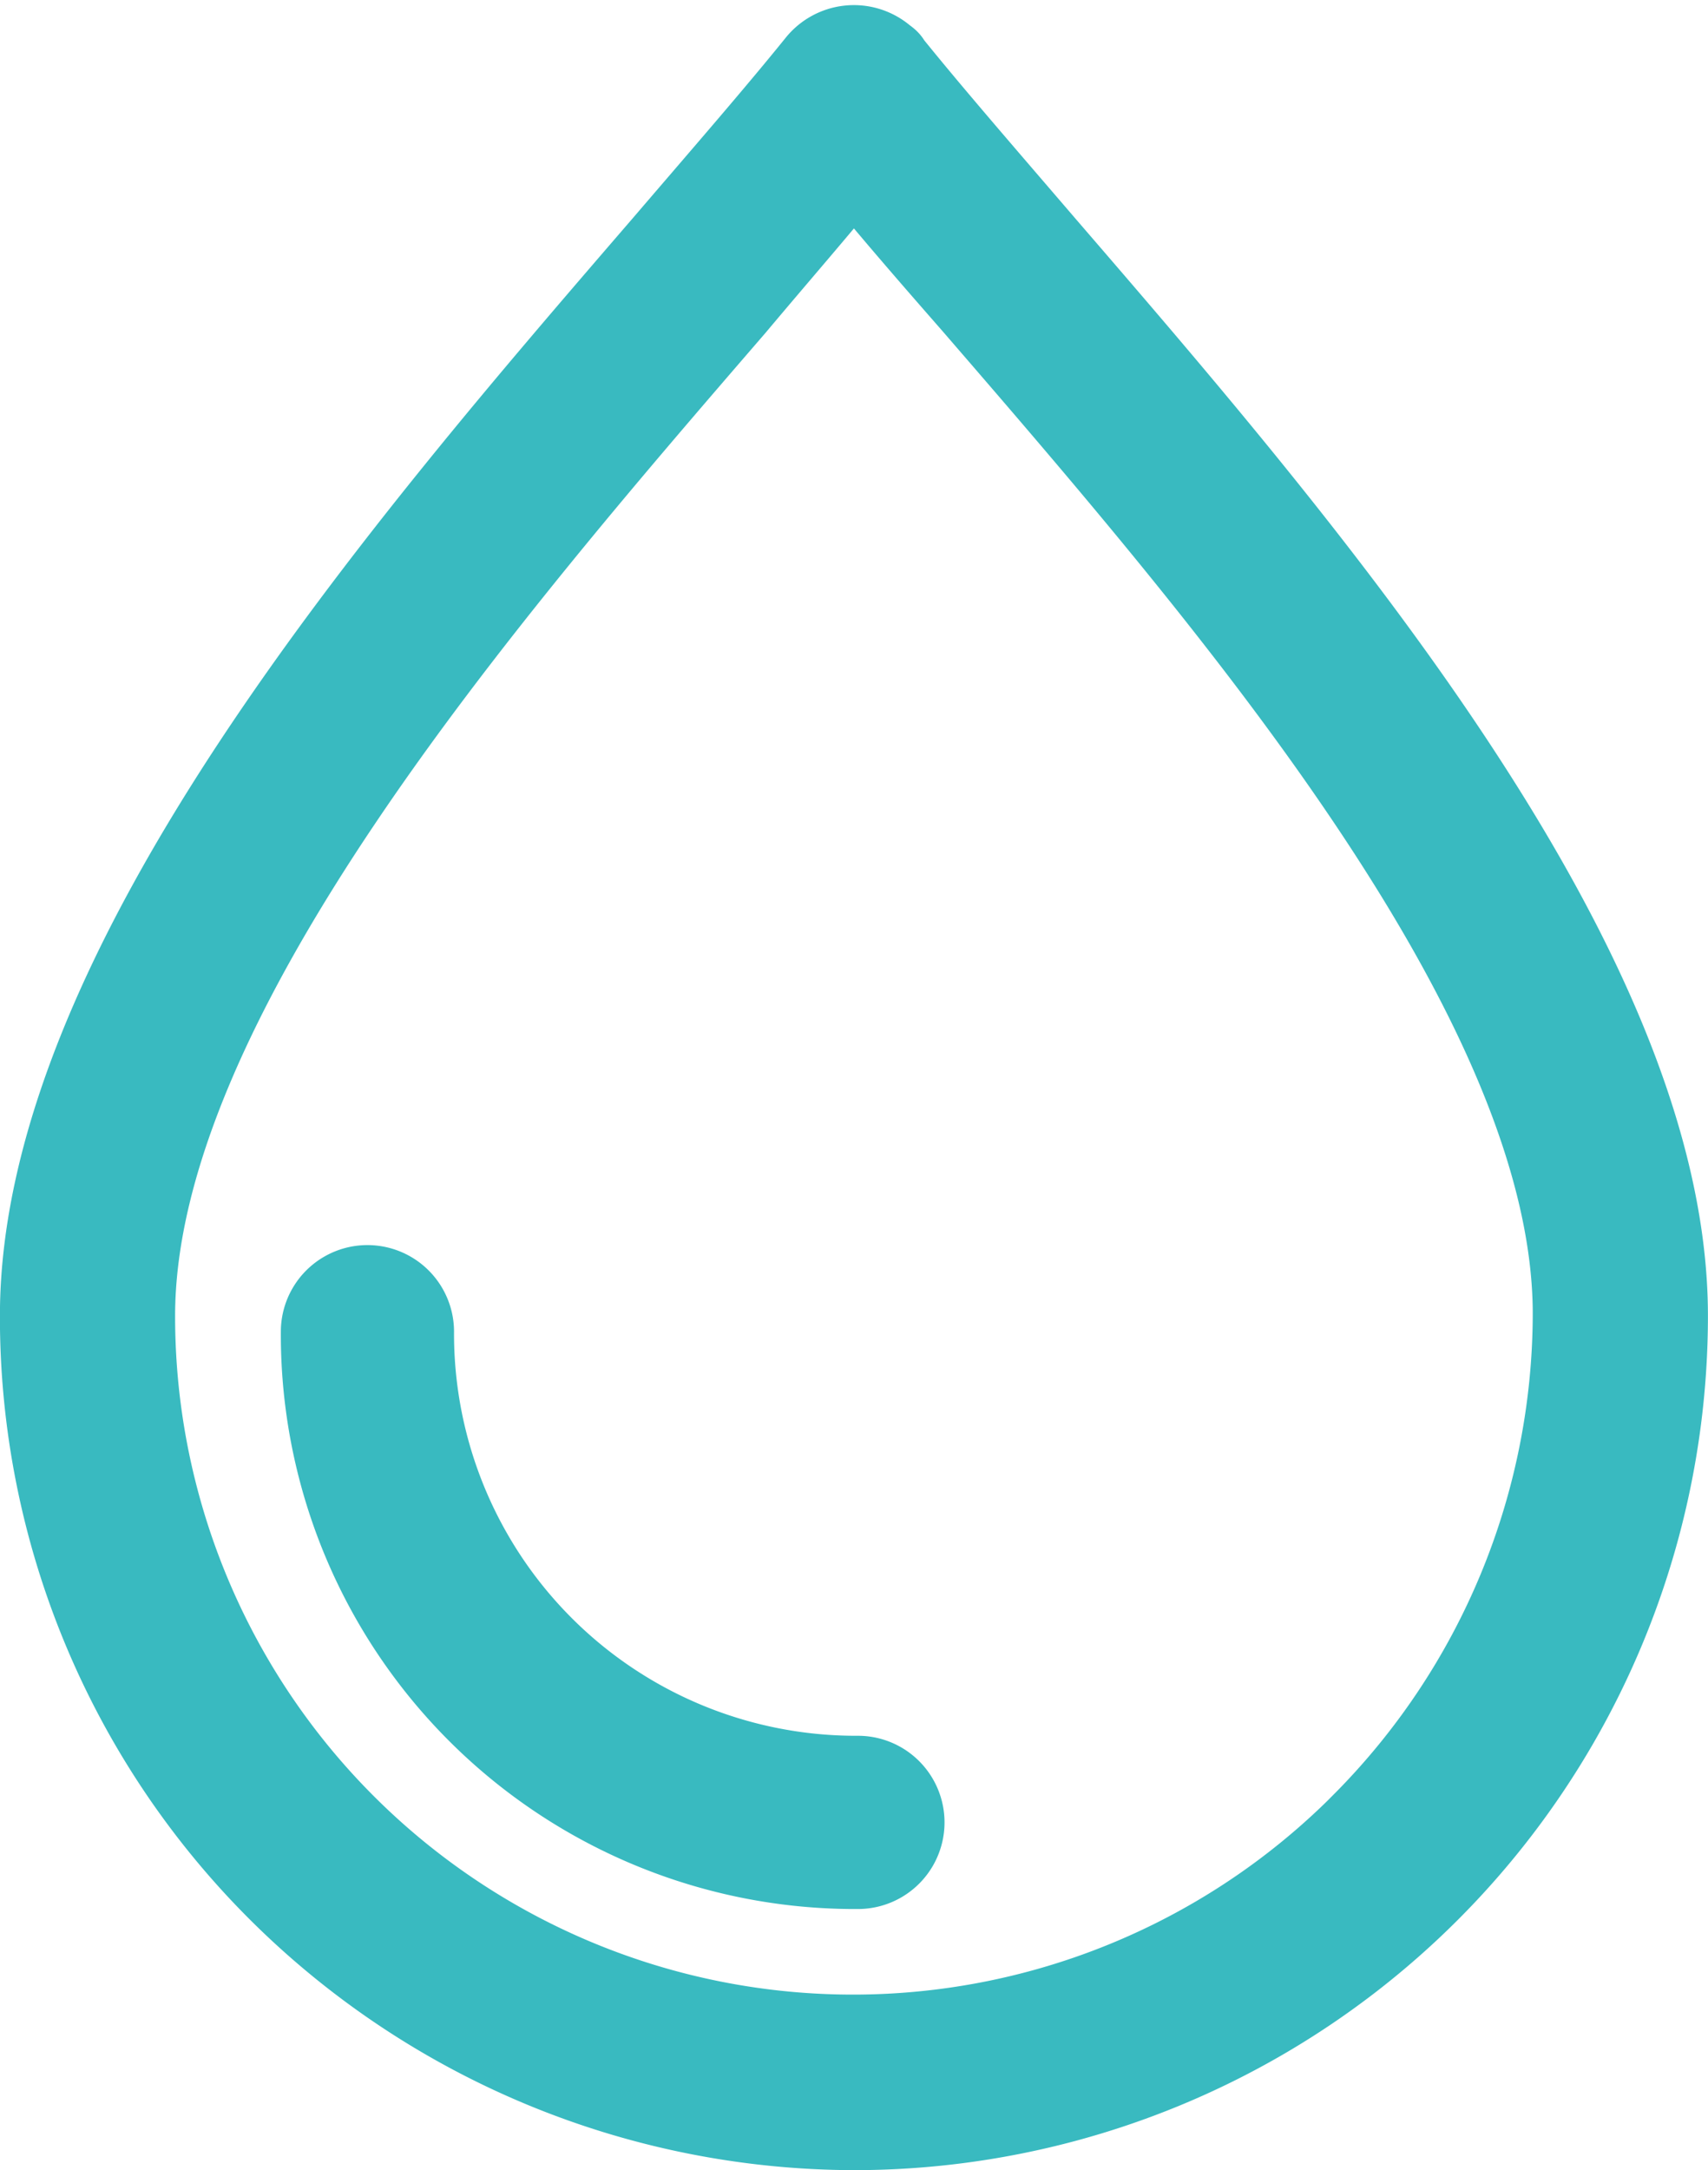 <?xml version="1.0" encoding="UTF-8"?> <svg xmlns="http://www.w3.org/2000/svg" width="23" height="29.212" viewBox="0 0 23 29.212"><g id="water-drop" transform="translate(-45.634 0.569)"><g id="Groupe_25" data-name="Groupe 25" transform="translate(46.134 0)"><g id="Groupe_24" data-name="Groupe 24" transform="translate(0)"><path id="Tracé_30" data-name="Tracé 30" d="M59.744,2.708c-.8-.932-1.518-1.758-2.077-2.45C57.64.2,57.587.177,57.56.151A.68.68,0,0,0,56.6.257c-.559.692-1.278,1.518-2.077,2.45-3.516,4.075-8.39,9.722-8.39,14.436a10.95,10.95,0,0,0,3.223,7.777,11.061,11.061,0,0,0,7.777,3.223,11,11,0,0,0,11-11C68.134,12.429,63.26,6.783,59.744,2.708Zm4.208,21.228a9.628,9.628,0,0,1-16.46-6.792c0-4.208,4.688-9.642,8.07-13.557.559-.666,1.092-1.278,1.571-1.864.479.586,1.012,1.2,1.571,1.838,3.383,3.915,8.07,9.322,8.07,13.557A9.691,9.691,0,0,1,63.952,23.935Z" transform="translate(-46.134 0)" fill="#39bac0" stroke="#39bac0" stroke-width="1"></path></g></g><g id="Groupe_27" data-name="Groupe 27" transform="translate(49.916 16.691)"><g id="Groupe_26" data-name="Groupe 26" transform="translate(0)"><path id="Tracé_31" data-name="Tracé 31" d="M110.205,257.272a5.911,5.911,0,0,1-5.939-5.939.666.666,0,1,0-1.332,0,7.23,7.23,0,0,0,7.271,7.271.666.666,0,0,0,0-1.332Z" transform="translate(-102.934 -250.667)" fill="#39bac0" stroke="#39bac0" stroke-width="1"></path></g></g></g></svg> 